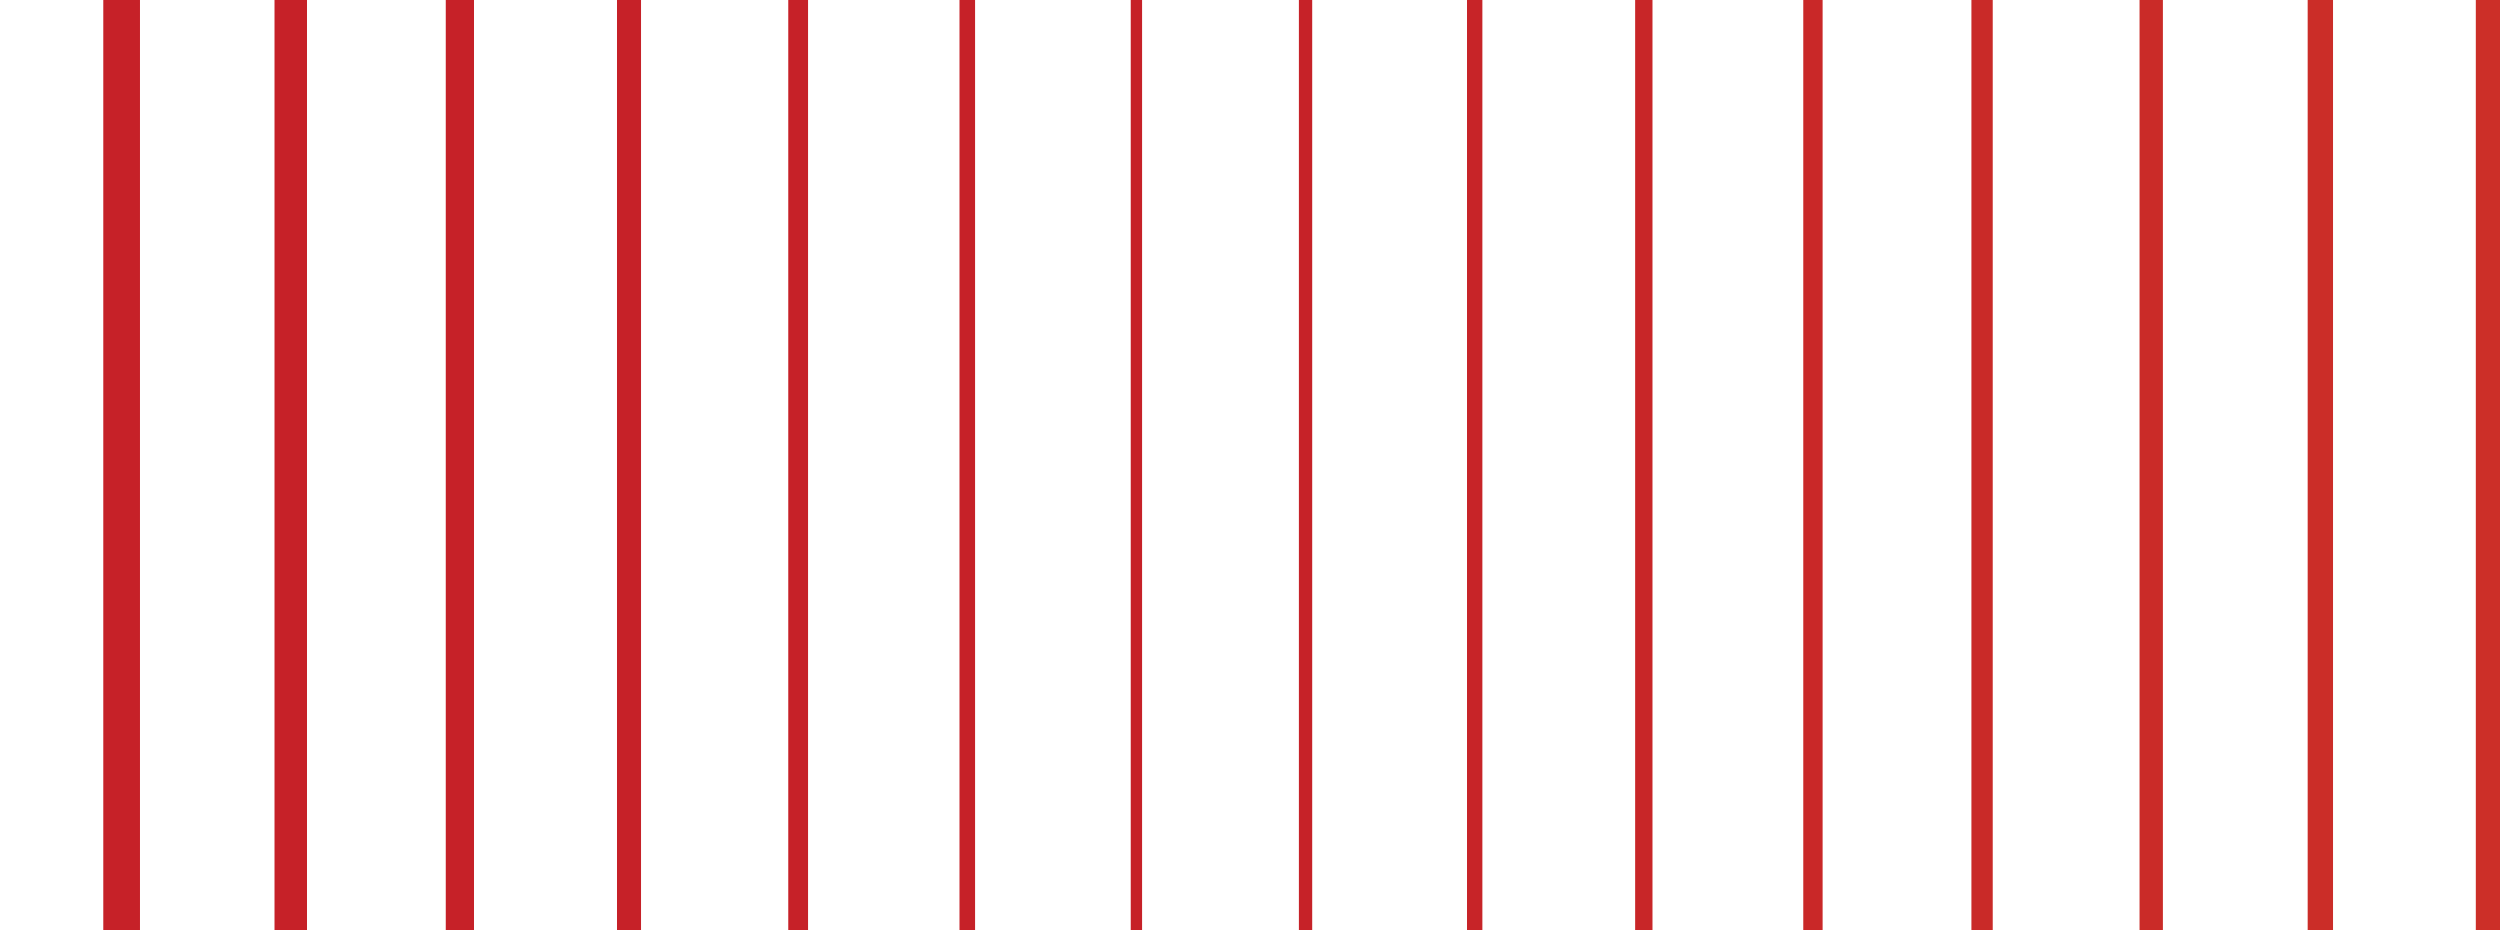 <svg width="129" height="48" viewBox="0 0 129 48" fill="none" xmlns="http://www.w3.org/2000/svg">
<g clip-path="url(#clip0_1190_152478)">
<path d="M6.276 0L6.276 48" stroke="#C62128" stroke-width="1.893" stroke-miterlimit="10"/>
<path d="M15.003 0L15.003 48" stroke="#C62128" stroke-width="1.676" stroke-miterlimit="10"/>
<path d="M23.73 0L23.73 48" stroke="#C62128" stroke-width="1.457" stroke-miterlimit="10"/>
<path d="M32.457 0L32.457 48" stroke="#C62128" stroke-width="1.24" stroke-miterlimit="10"/>
<path d="M41.185 0L41.185 48" stroke="#C62128" stroke-width="1.021" stroke-miterlimit="10"/>
<path d="M49.912 0L49.912 48" stroke="#C62128" stroke-width="0.804" stroke-miterlimit="10"/>
<path d="M58.639 0L58.639 48" stroke="#C62128" stroke-width="0.585" stroke-miterlimit="10"/>
<path d="M67.366 0L67.366 48" stroke="#C62228" stroke-width="0.687" stroke-miterlimit="10"/>
<path d="M76.094 0L76.094 48" stroke="#C72428" stroke-width="0.793" stroke-miterlimit="10"/>
<path d="M84.821 0L84.821 48" stroke="#C82628" stroke-width="0.895" stroke-miterlimit="10"/>
<path d="M93.548 0L93.548 48" stroke="#C92828" stroke-width="0.998" stroke-miterlimit="10"/>
<path d="M102.275 0L102.275 48" stroke="#C92A28" stroke-width="1.1" stroke-miterlimit="10"/>
<path d="M111.003 0L111.003 48" stroke="#CA2B28" stroke-width="1.205" stroke-miterlimit="10"/>
<path d="M119.73 0L119.73 48" stroke="#CB2D28" stroke-width="1.308" stroke-miterlimit="10"/>
<path d="M128.457 0L128.457 48" stroke="#CC2F28" stroke-width="1.41" stroke-miterlimit="10"/>
</g>
<defs>
<clipPath id="clip0_1190_152478">
<rect width="518.727" height="48" fill="white" transform="translate(129 48) rotate(-180)"/>
</clipPath>
</defs>
</svg>
